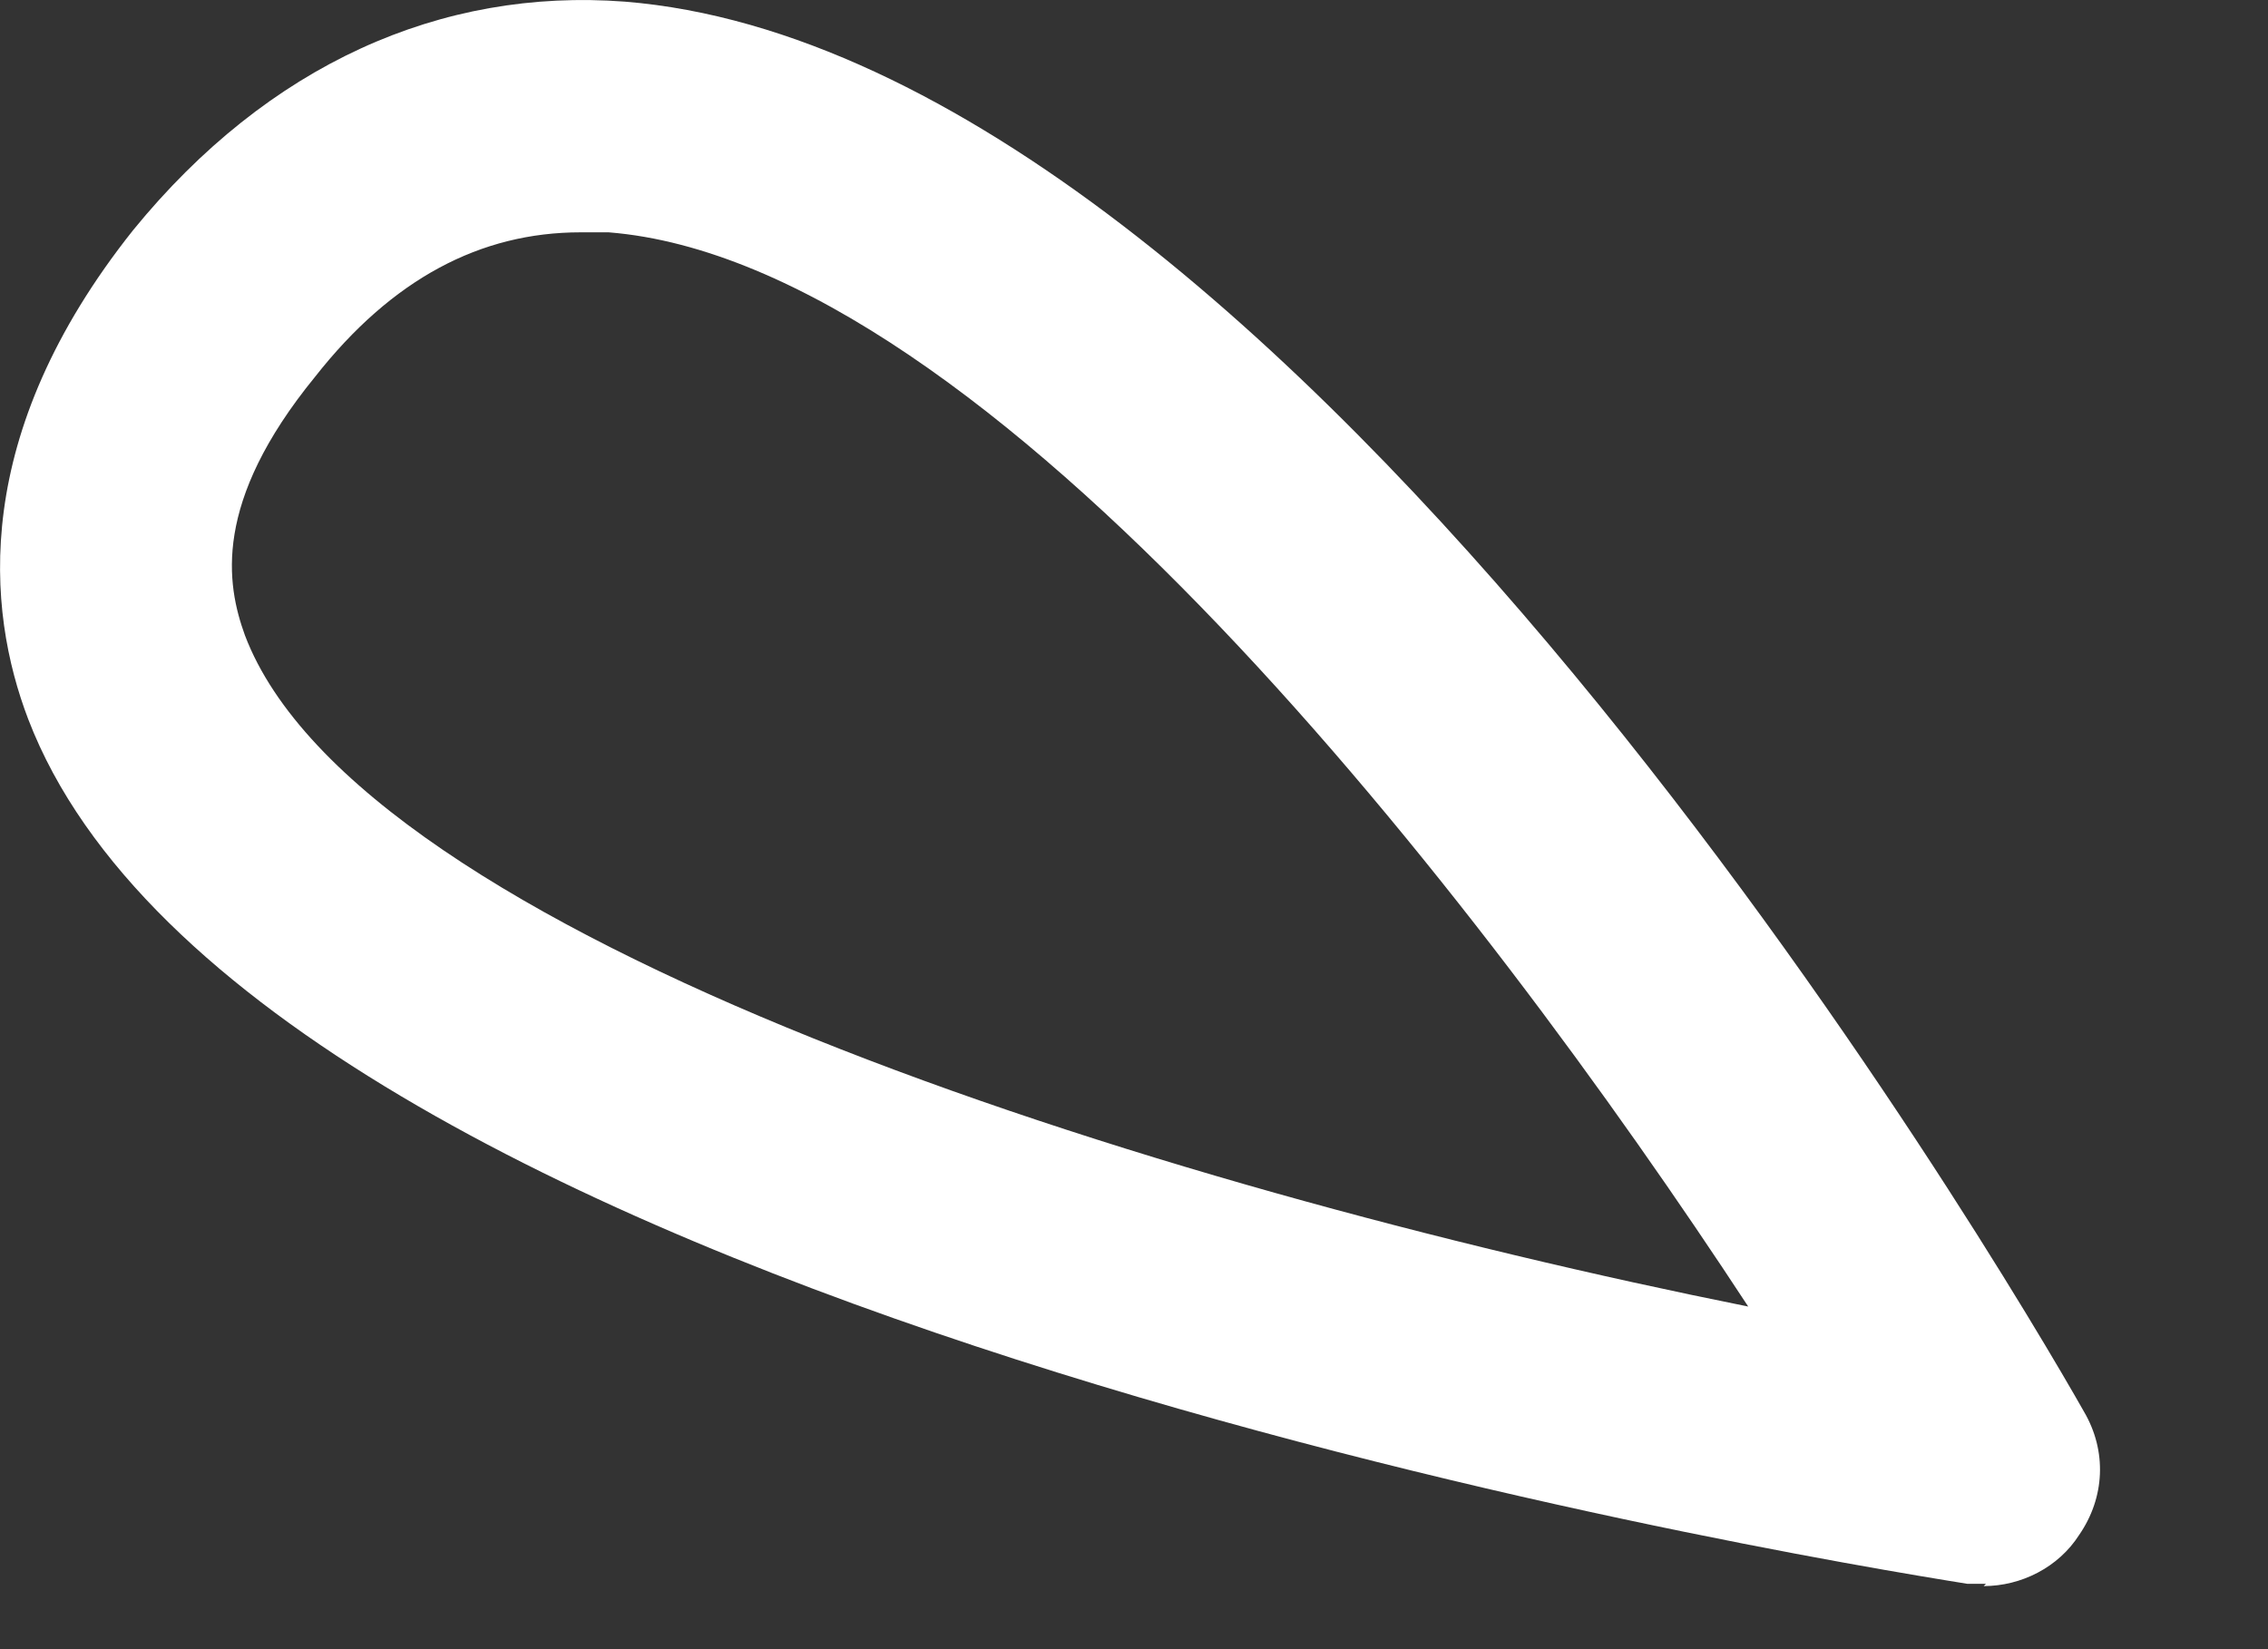 <?xml version="1.0" encoding="utf-8"?>
<svg xmlns="http://www.w3.org/2000/svg" fill="none" height="100%" overflow="visible" preserveAspectRatio="none" style="display: block;" viewBox="0 0 11 8" width="100%">
<rect x="0" y="0" width="11" height="8" fill="#333333" stroke="none"/>
<path d="M9.632 7.683C9.632 7.683 9.576 7.683 9.542 7.683C8.694 7.547 1.222 6.315 0.137 3.489C-0.066 2.958 -0.145 2.11 0.646 1.116C1.301 0.313 2.138 -0.06 3.031 0.008C6.252 0.268 9.723 6.168 10.107 6.847C10.22 7.039 10.209 7.265 10.084 7.446C9.983 7.604 9.802 7.694 9.621 7.694L9.632 7.683ZM2.816 1.127C2.33 1.127 1.901 1.353 1.528 1.828C1.03 2.438 1.098 2.834 1.188 3.082C1.742 4.541 5.552 5.75 8.479 6.338C7.168 4.337 4.794 1.274 2.952 1.127C2.907 1.127 2.861 1.127 2.827 1.127H2.816Z" fill="white" id="Vector"/>
</svg>